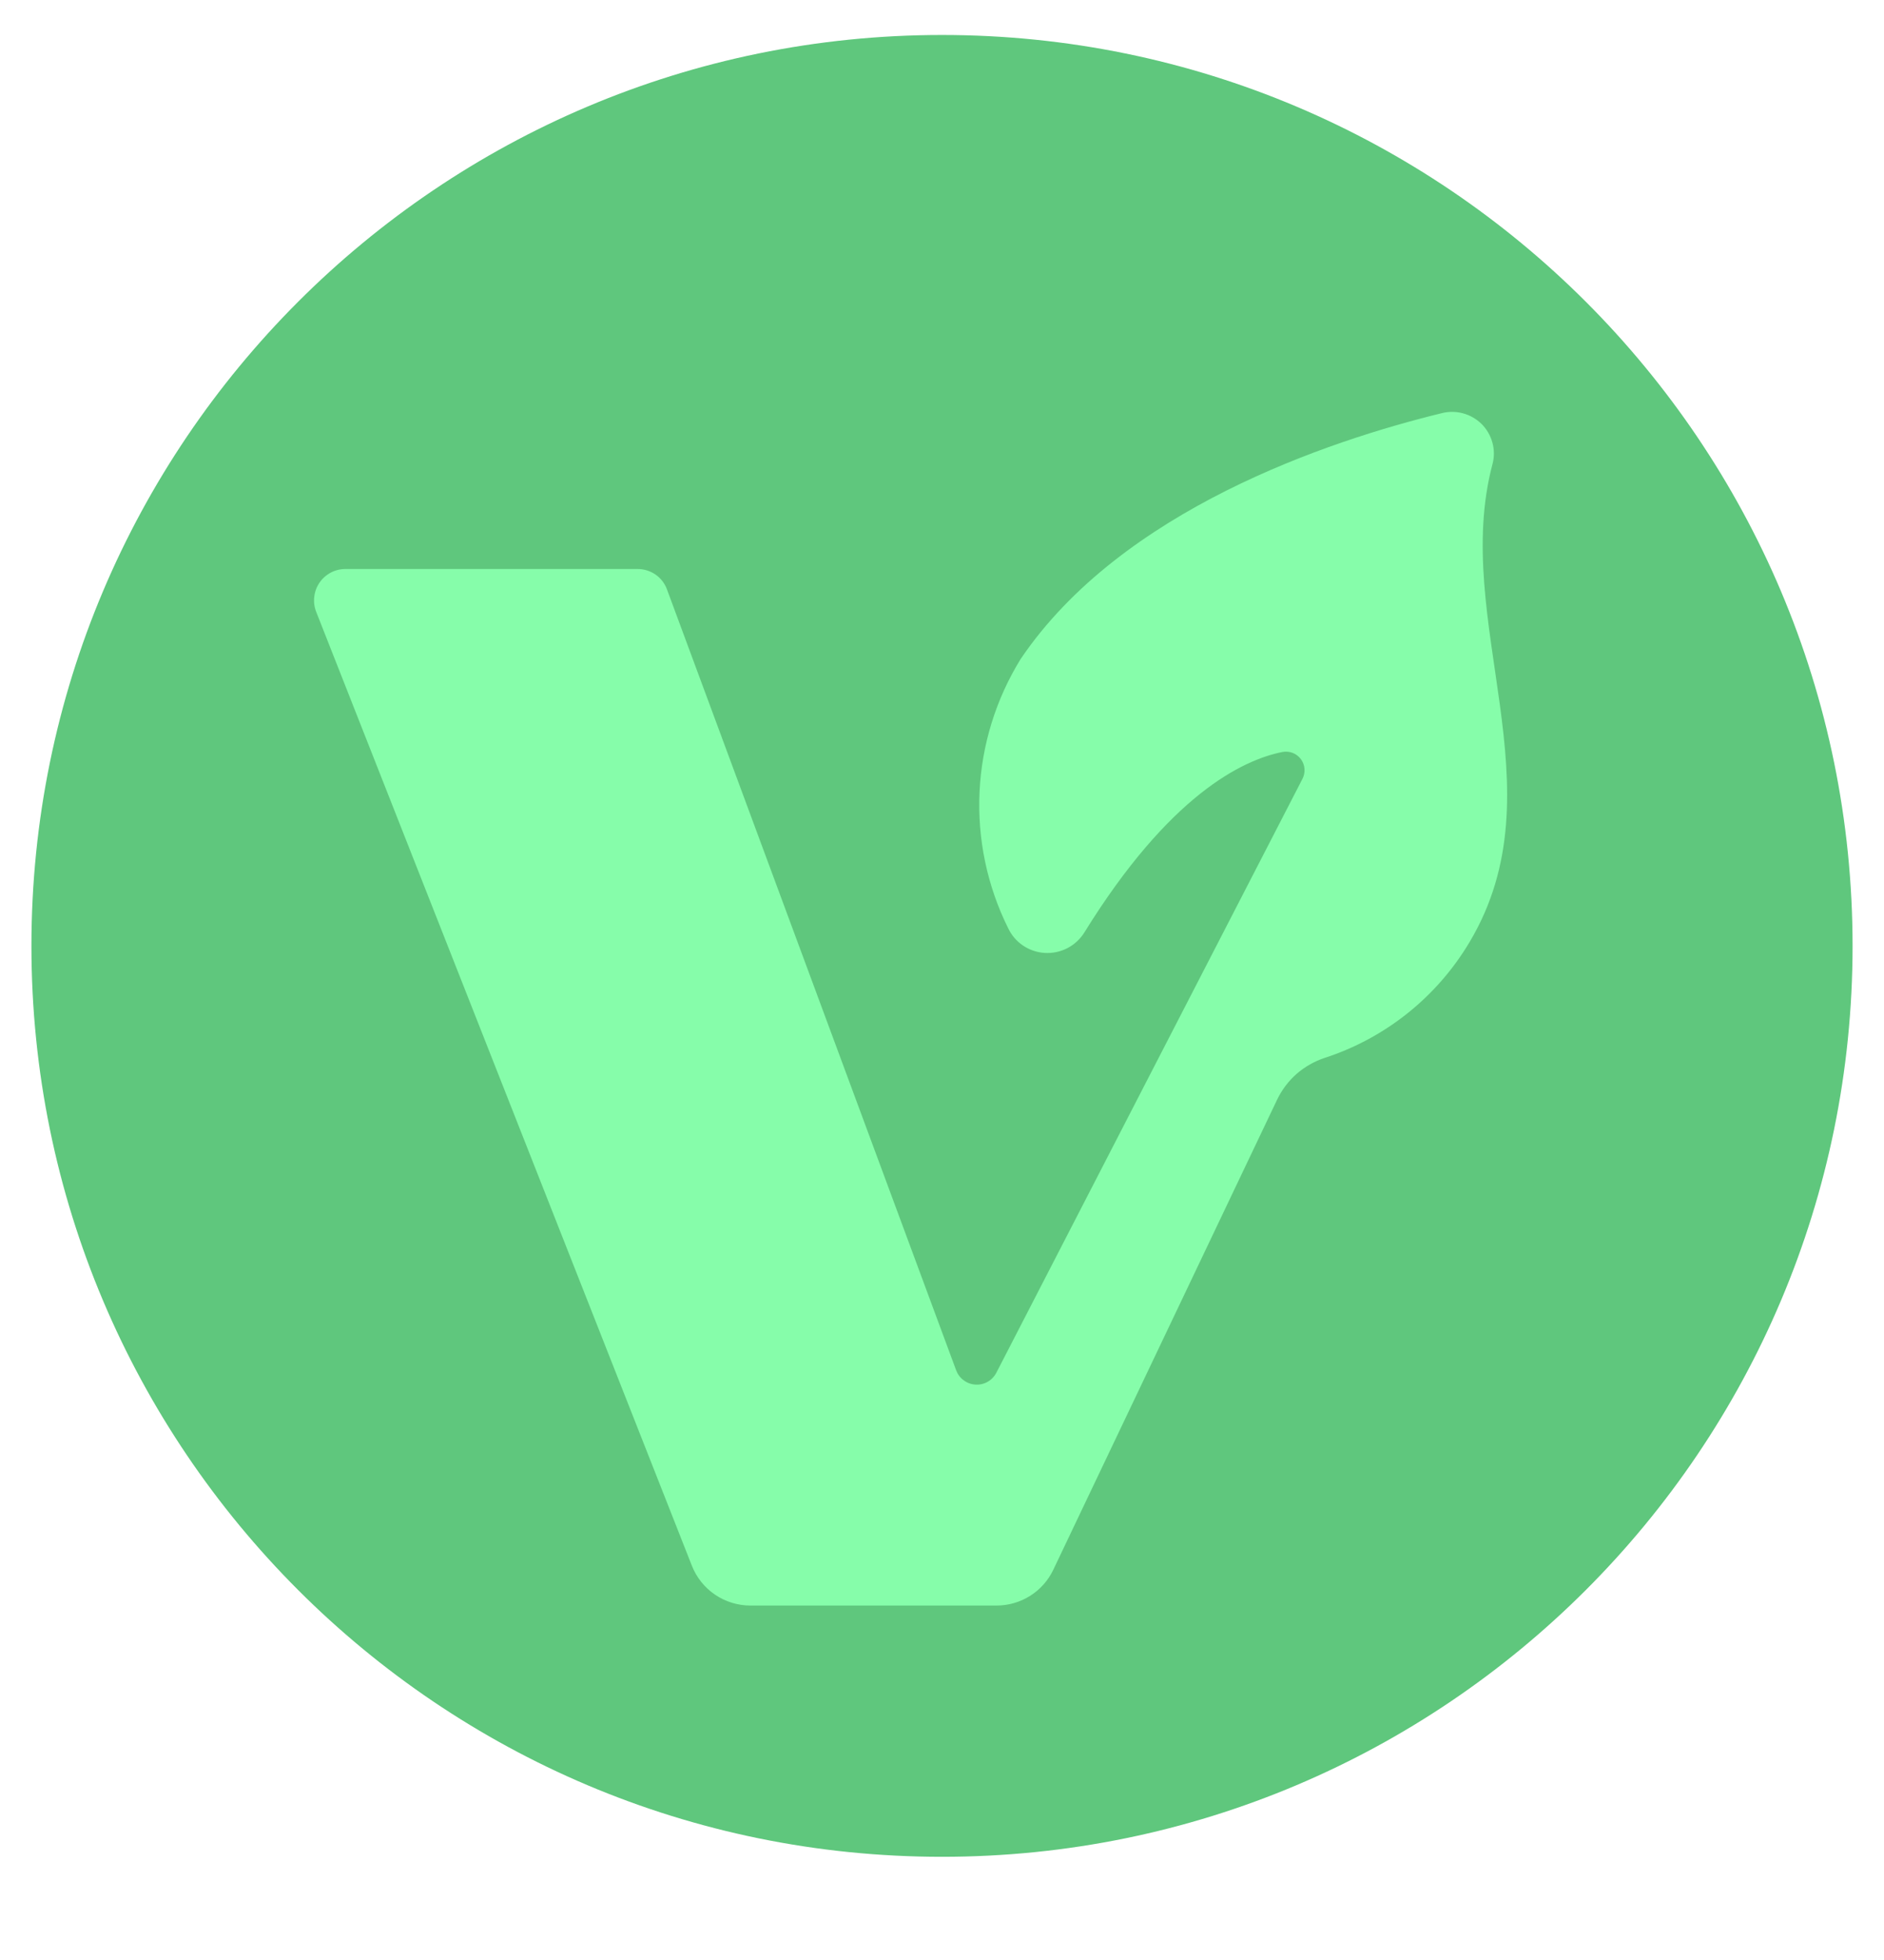 <svg xmlns="http://www.w3.org/2000/svg" width="25" height="26" viewBox="0 0 25 26" fill="none"><g clip-path="url(#clip0_418_2440)"><path d="M12.5 24.631C19.173 24.631 24.583 19.221 24.583 12.548C24.583 5.874 19.173 0.464 12.5 0.464C5.826 0.464 0.417 5.874 0.417 12.548C0.417 19.221 5.826 24.631 12.5 24.631Z" fill="#5FC77D"></path><path d="M19.5 12.498C19.067 13.225 18.385 13.771 17.579 14.033C17.442 14.078 17.316 14.15 17.207 14.244C17.099 14.339 17.011 14.455 16.948 14.585L13.977 20.823C13.91 20.965 13.803 21.085 13.67 21.169C13.537 21.253 13.382 21.298 13.225 21.298H9.956C9.789 21.298 9.625 21.247 9.487 21.153C9.349 21.059 9.242 20.925 9.181 20.77L4.196 8.117C4.171 8.054 4.162 7.986 4.17 7.918C4.177 7.851 4.201 7.786 4.239 7.73C4.277 7.674 4.329 7.628 4.389 7.596C4.449 7.564 4.516 7.548 4.584 7.548H8.461C8.546 7.548 8.629 7.574 8.699 7.622C8.769 7.671 8.822 7.74 8.851 7.82L12.688 18.178C12.708 18.231 12.742 18.277 12.788 18.31C12.833 18.344 12.887 18.364 12.944 18.367C13 18.371 13.056 18.358 13.106 18.33C13.155 18.302 13.195 18.26 13.221 18.21L17.283 10.332C17.304 10.291 17.314 10.245 17.31 10.199C17.307 10.153 17.29 10.108 17.263 10.071C17.235 10.034 17.198 10.005 17.155 9.988C17.112 9.971 17.065 9.967 17.019 9.975C16.481 10.082 15.513 10.553 14.388 12.371C14.333 12.459 14.255 12.53 14.163 12.578C14.071 12.625 13.968 12.647 13.865 12.641C13.761 12.635 13.661 12.601 13.575 12.543C13.489 12.485 13.421 12.405 13.377 12.311C13.099 11.751 12.969 11.13 12.998 10.506C13.027 9.882 13.215 9.275 13.543 8.743C14.881 6.764 17.627 5.848 19.131 5.481C19.224 5.457 19.322 5.458 19.414 5.483C19.507 5.508 19.591 5.557 19.66 5.624C19.728 5.692 19.777 5.776 19.803 5.869C19.829 5.961 19.83 6.059 19.806 6.152C19.25 8.239 20.719 10.456 19.5 12.498Z" fill="#86FDAA"></path></g><defs><clipPath id="clip0_418_2440"><rect width="25" height="25" fill="white" transform="translate(0 0.048)"></rect></clipPath></defs></svg>